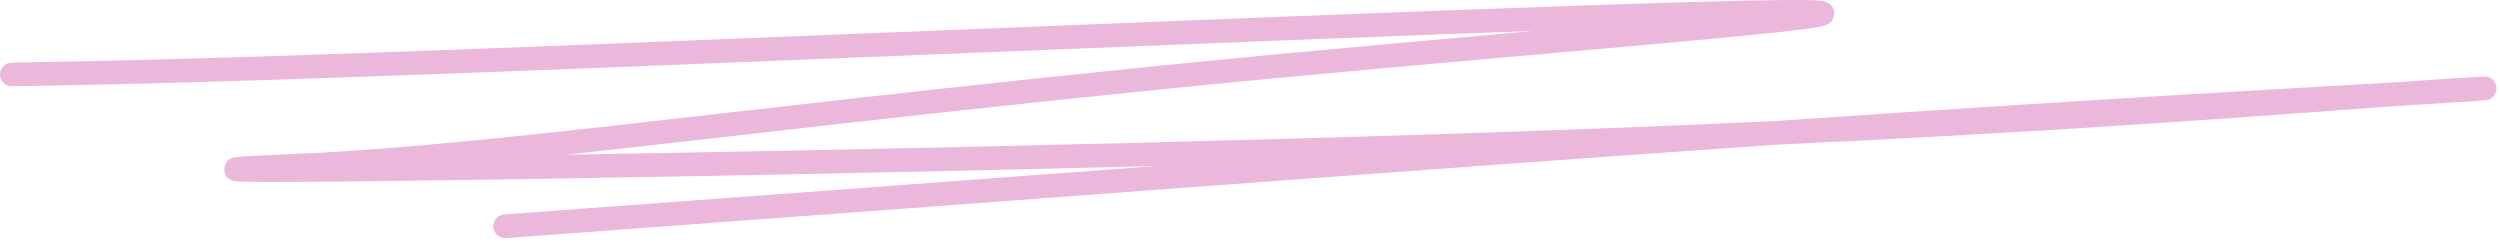 <svg width="211" height="21" viewBox="0 0 211 21" fill="none" xmlns="http://www.w3.org/2000/svg">
<path d="M1 6.284C10.005 6.125 19.011 5.966 50.946 4.711C82.881 3.456 137.472 1.109 150.622 1.004C163.773 0.899 133.829 3.107 107.365 5.622C80.901 8.137 58.825 10.892 44.874 12.367C30.923 13.841 25.767 13.951 22.167 14.118C18.567 14.285 16.679 14.506 37.405 14.216C58.13 13.927 101.525 13.121 134.568 11.862C167.611 10.603 188.986 8.914 200.392 8.082C211.798 7.249 212.587 7.325 204.07 7.835C195.553 8.346 177.706 9.29 149.225 11.26C120.744 13.231 82.169 16.2 42.636 19.096" stroke="#EBB8DB" stroke-width="2" stroke-linecap="round"/>
</svg>
